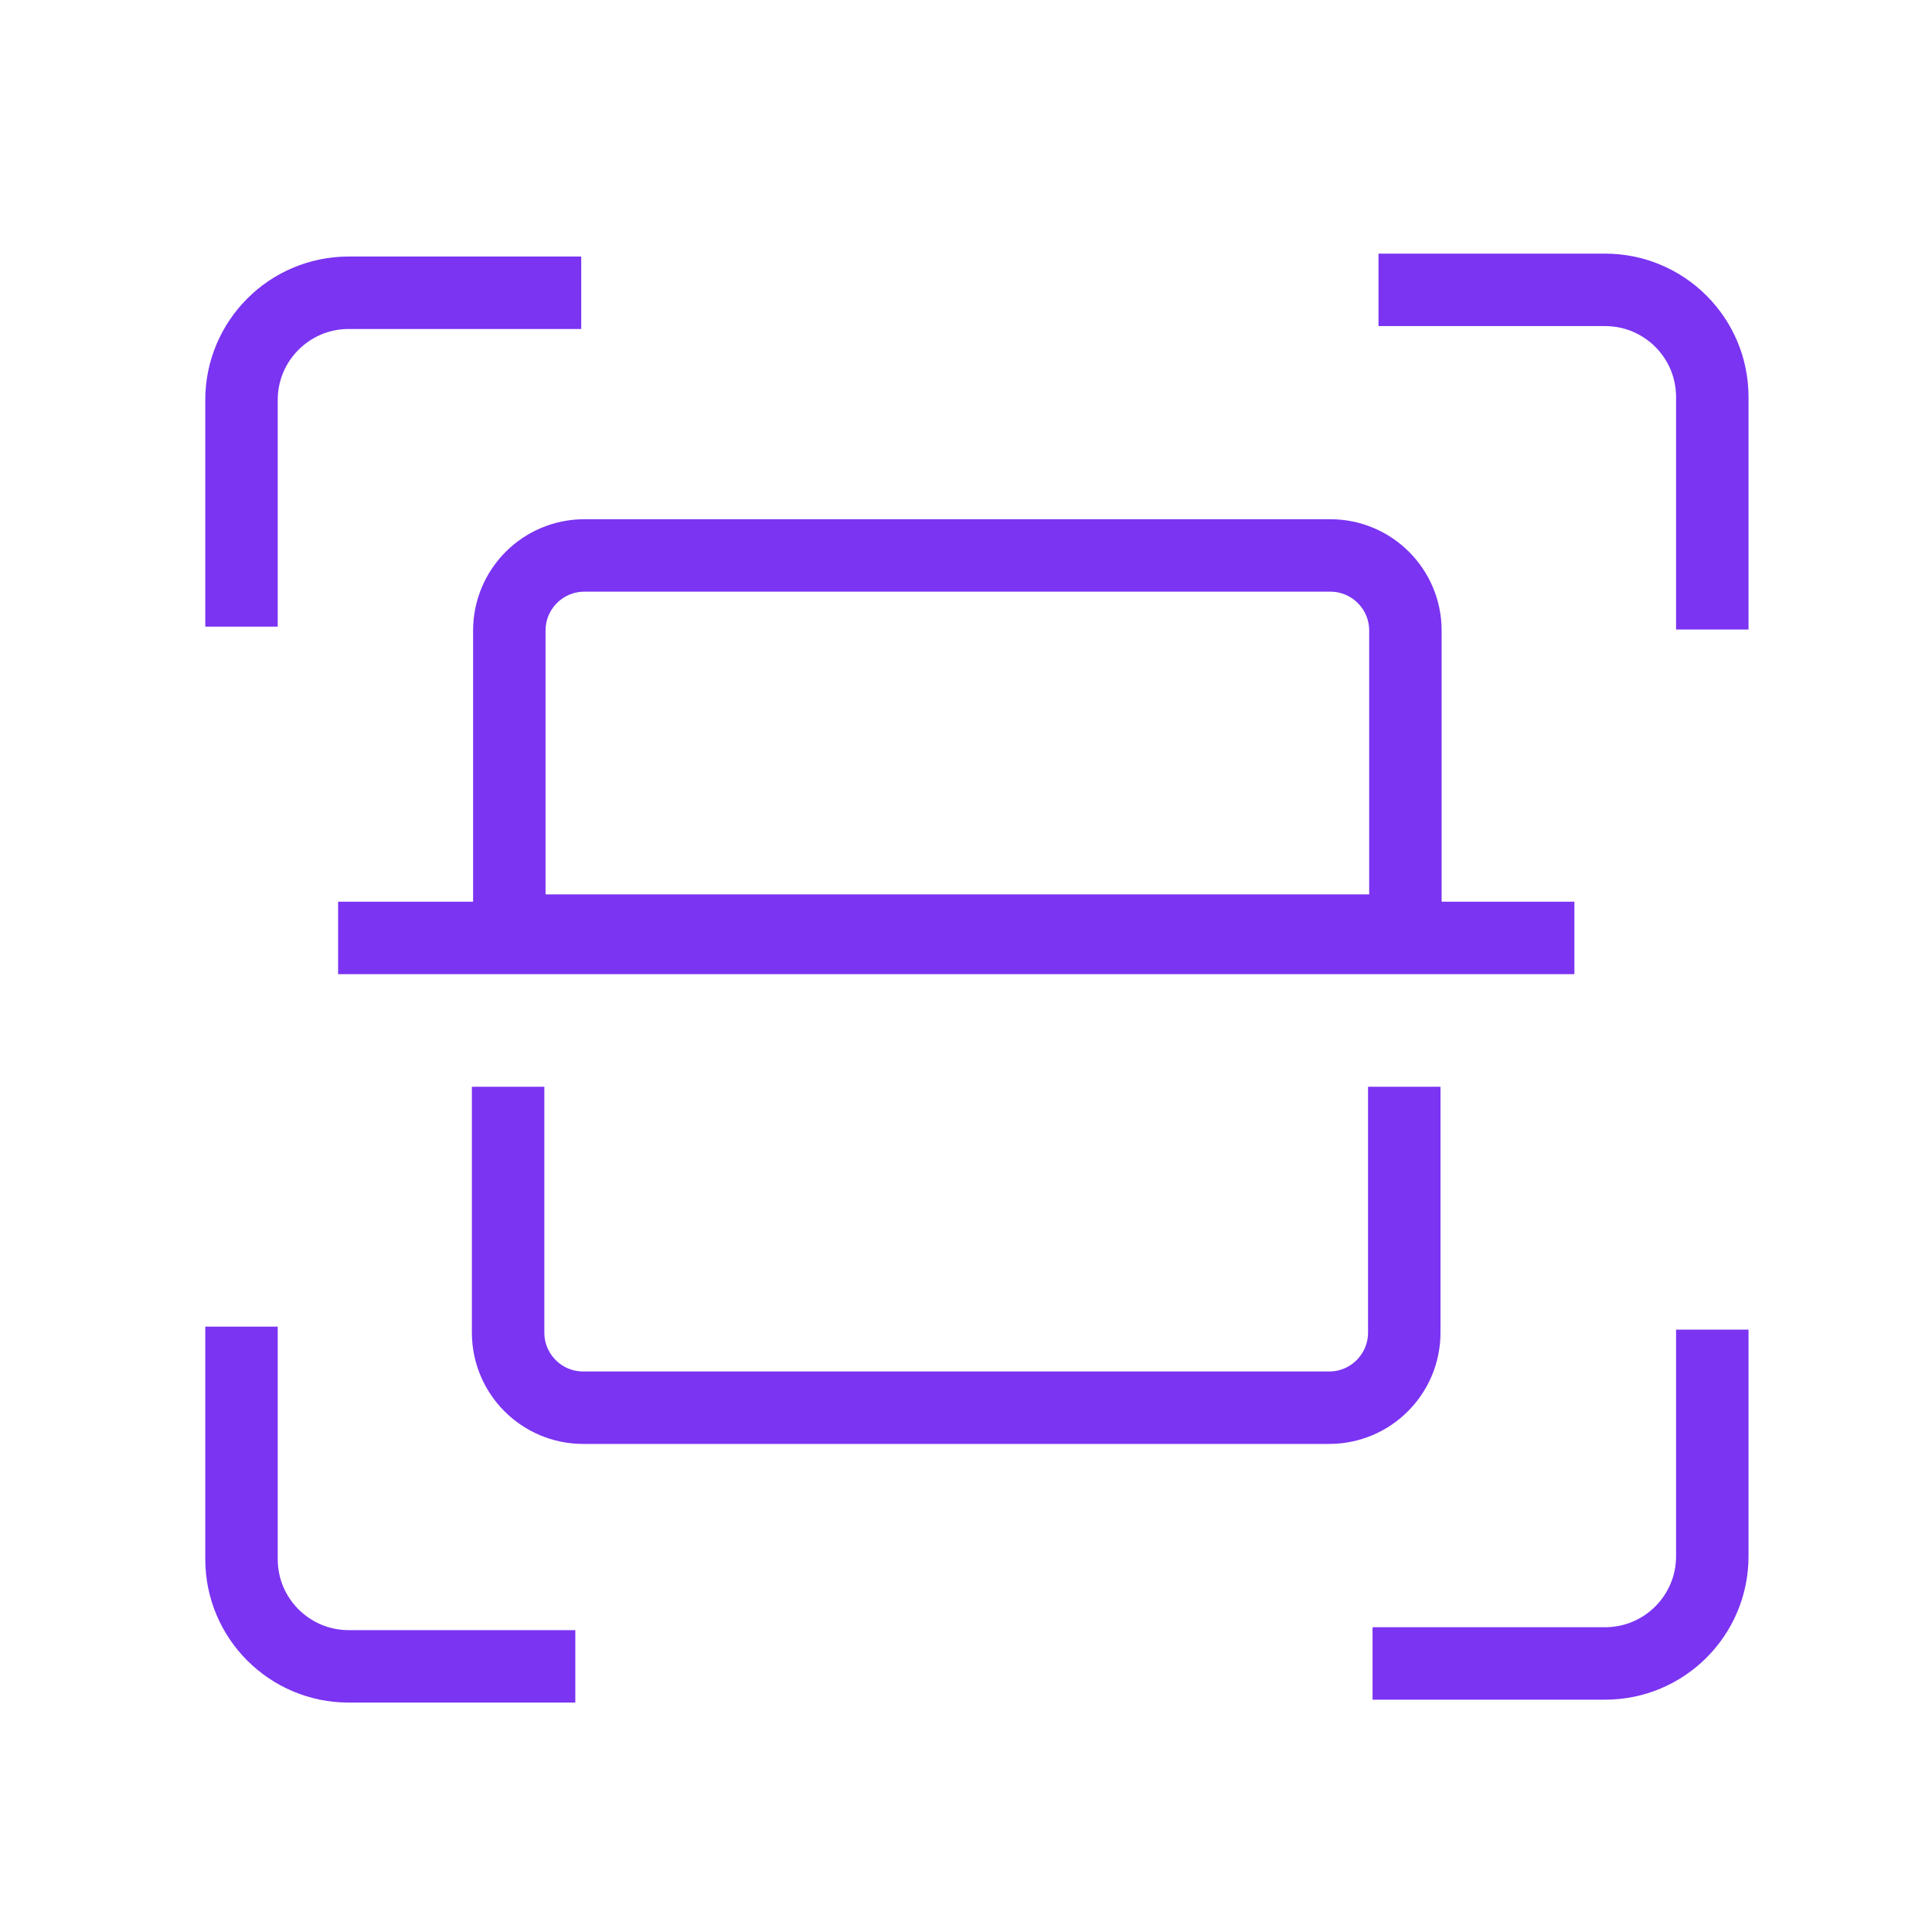 <svg width="32" height="32" viewBox="0 0 32 32" fill="none" xmlns="http://www.w3.org/2000/svg">
<path d="M9.627 4.849H5.775C4.795 4.849 4 5.644 4 6.625V7.289V10.379" stroke="#7A34F2" stroke-width="1.2"/>
<path d="M28.361 10.427L28.361 6.576C28.361 5.595 27.566 4.801 26.585 4.801L25.922 4.801L22.832 4.801" stroke="#7A34F2" stroke-width="1.2"/>
<path d="M22.734 27.552L26.585 27.552C27.566 27.552 28.361 26.757 28.361 25.777L28.361 25.113L28.361 22.023" stroke="#7A34F2" stroke-width="1.2"/>
<path d="M4 21.973L4 25.825C4 26.805 4.795 27.6 5.775 27.6L6.439 27.6L9.529 27.6" stroke="#7A34F2" stroke-width="1.2"/>
<path d="M22.034 9.2H9.68C8.992 9.2 8.436 9.757 8.436 10.444V15.414H23.278V10.444C23.278 9.757 22.721 9.2 22.034 9.2Z" stroke="#7A34F2" stroke-width="1.2"/>
<path d="M5.6 15.535H26.077" stroke="#7A34F2" stroke-width="1.2"/>
<path d="M8.416 18L8.416 22.072C8.416 22.759 8.973 23.316 9.66 23.316H22.015C22.702 23.316 23.259 22.759 23.259 22.072L23.259 18" stroke="#7A34F2" stroke-width="1.2"/>
</svg>
